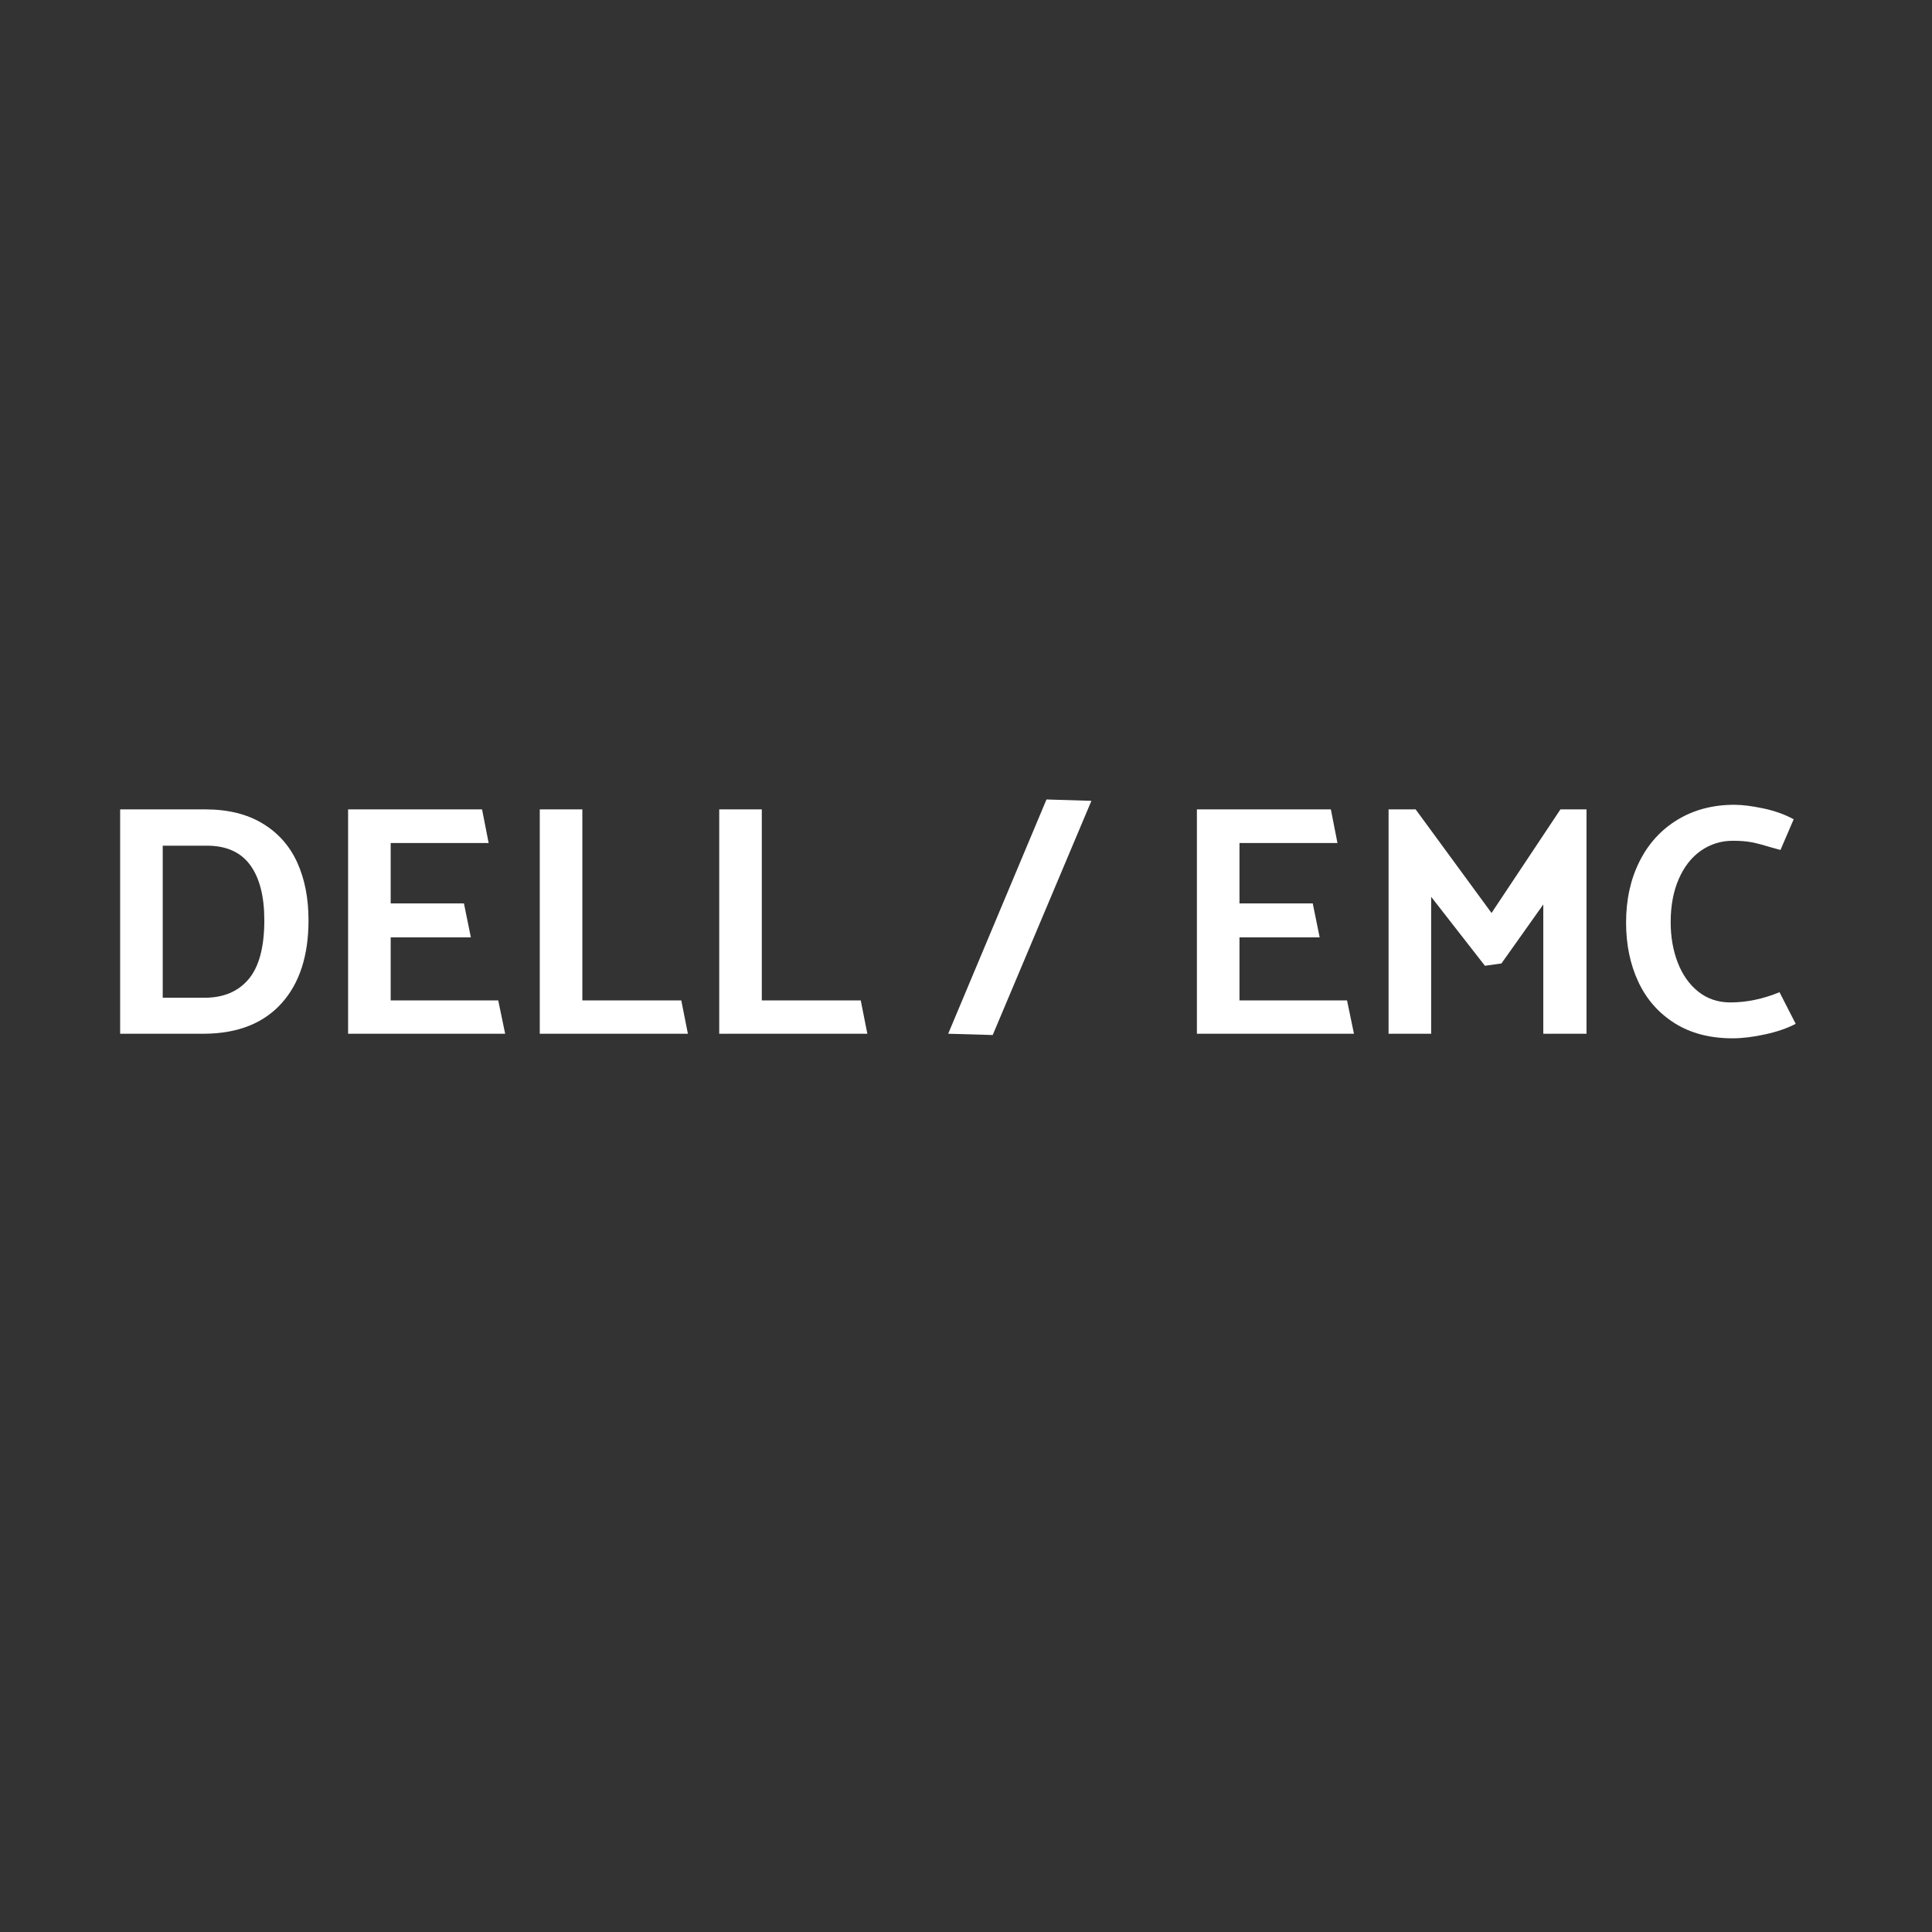 <svg xmlns="http://www.w3.org/2000/svg" xmlns:xlink="http://www.w3.org/1999/xlink" width="500" zoomAndPan="magnify" viewBox="0 0 375 375" height="500" preserveAspectRatio="xMidYMid meet" version="1.0"><rect x="0" y="0" width="375" height="375" fill="#333333" stroke="none"/><defs><g/></defs><g fill="#ffffff" fill-opacity="1"><g transform="translate(17.882, 200.646)"><g><path d="M 21.969 0 C 28.363 -0.082 33.301 -2.055 36.781 -5.922 C 40.258 -9.785 42 -15.156 42 -22.031 C 42 -26.301 41.266 -30.047 39.797 -33.266 C 38.328 -36.484 36.086 -39 33.078 -40.812 C 30.066 -42.633 26.363 -43.547 21.969 -43.547 L 5.438 -43.547 L 5.438 0 Z M 22.281 -36.5 C 26.039 -36.5 28.836 -35.25 30.672 -32.75 C 32.504 -30.25 33.422 -26.676 33.422 -22.031 C 33.422 -16.82 32.406 -13.008 30.375 -10.594 C 28.352 -8.188 25.504 -6.984 21.828 -6.984 L 13.703 -6.984 L 13.703 -36.5 Z M 22.281 -36.5 "/></g></g></g><g fill="#ffffff" fill-opacity="1"><g transform="translate(62.128, 200.646)"><g><path d="M 13.703 -6.469 L 13.703 -18.703 L 29.266 -18.703 L 27.922 -25.297 L 13.703 -25.297 L 13.703 -37.016 L 32.719 -37.016 L 31.438 -43.547 L 5.438 -43.547 L 5.438 0 L 35.922 0 L 34.578 -6.469 Z M 13.703 -6.469 "/></g></g></g><g fill="#ffffff" fill-opacity="1"><g transform="translate(99.33, 200.646)"><g><path d="M 13.703 -43.547 L 5.438 -43.547 L 5.438 0 L 34.188 0 L 32.906 -6.469 L 13.703 -6.469 Z M 13.703 -43.547 "/></g></g></g><g fill="#ffffff" fill-opacity="1"><g transform="translate(134.163, 200.646)"><g><path d="M 13.703 -43.547 L 5.438 -43.547 L 5.438 0 L 34.188 0 L 32.906 -6.469 L 13.703 -6.469 Z M 13.703 -43.547 "/></g></g></g><g fill="#ffffff" fill-opacity="1"><g transform="translate(168.996, 200.646)"><g/></g></g><g fill="#ffffff" fill-opacity="1"><g transform="translate(183.403, 200.646)"><g><path d="M 9.281 0.25 L 28.438 -45.203 L 19.719 -45.469 L 0.641 0 Z M 9.281 0.25 "/></g></g></g><g fill="#ffffff" fill-opacity="1"><g transform="translate(212.473, 200.646)"><g/></g></g><g fill="#ffffff" fill-opacity="1"><g transform="translate(226.88, 200.646)"><g><path d="M 13.703 -6.469 L 13.703 -18.703 L 29.266 -18.703 L 27.922 -25.297 L 13.703 -25.297 L 13.703 -37.016 L 32.719 -37.016 L 31.438 -43.547 L 5.438 -43.547 L 5.438 0 L 35.922 0 L 34.578 -6.469 Z M 13.703 -6.469 "/></g></g></g><g fill="#ffffff" fill-opacity="1"><g transform="translate(264.083, 200.646)"><g><path d="M 35.469 0 L 43.859 0 L 43.859 -43.547 L 38.797 -43.547 L 25.422 -23.438 L 10.688 -43.547 L 5.438 -43.547 L 5.438 0 L 13.703 0 L 13.703 -26.578 L 24.141 -13.188 L 27.344 -13.641 L 35.469 -25.094 Z M 35.469 0 "/></g></g></g><g fill="#ffffff" fill-opacity="1"><g transform="translate(313.387, 200.646)"><g><path d="M 34.766 -41.625 C 33.055 -42.562 31.094 -43.266 28.875 -43.734 C 26.656 -44.203 24.781 -44.438 23.25 -44.438 C 19.062 -44.438 15.375 -43.461 12.188 -41.516 C 9.008 -39.578 6.555 -36.879 4.828 -33.422 C 3.098 -29.961 2.234 -26.016 2.234 -21.578 C 2.234 -17.305 3.023 -13.473 4.609 -10.078 C 6.191 -6.691 8.539 -4.016 11.656 -2.047 C 14.77 -0.086 18.523 0.891 22.922 0.891 C 24.797 0.891 26.895 0.633 29.219 0.125 C 31.551 -0.383 33.531 -1.066 35.156 -1.922 L 32.016 -8.062 C 28.816 -6.738 25.633 -6.078 22.469 -6.078 C 20.082 -6.078 18.016 -6.77 16.266 -8.156 C 14.516 -9.551 13.18 -11.43 12.266 -13.797 C 11.348 -16.172 10.891 -18.785 10.891 -21.641 C 10.891 -24.836 11.41 -27.629 12.453 -30.016 C 13.492 -32.41 14.93 -34.25 16.766 -35.531 C 18.609 -36.812 20.68 -37.453 22.984 -37.453 C 24.441 -37.453 25.66 -37.352 26.641 -37.156 C 27.617 -36.969 28.941 -36.617 30.609 -36.109 L 32.203 -35.672 Z M 34.766 -41.625 "/></g></g></g></svg>